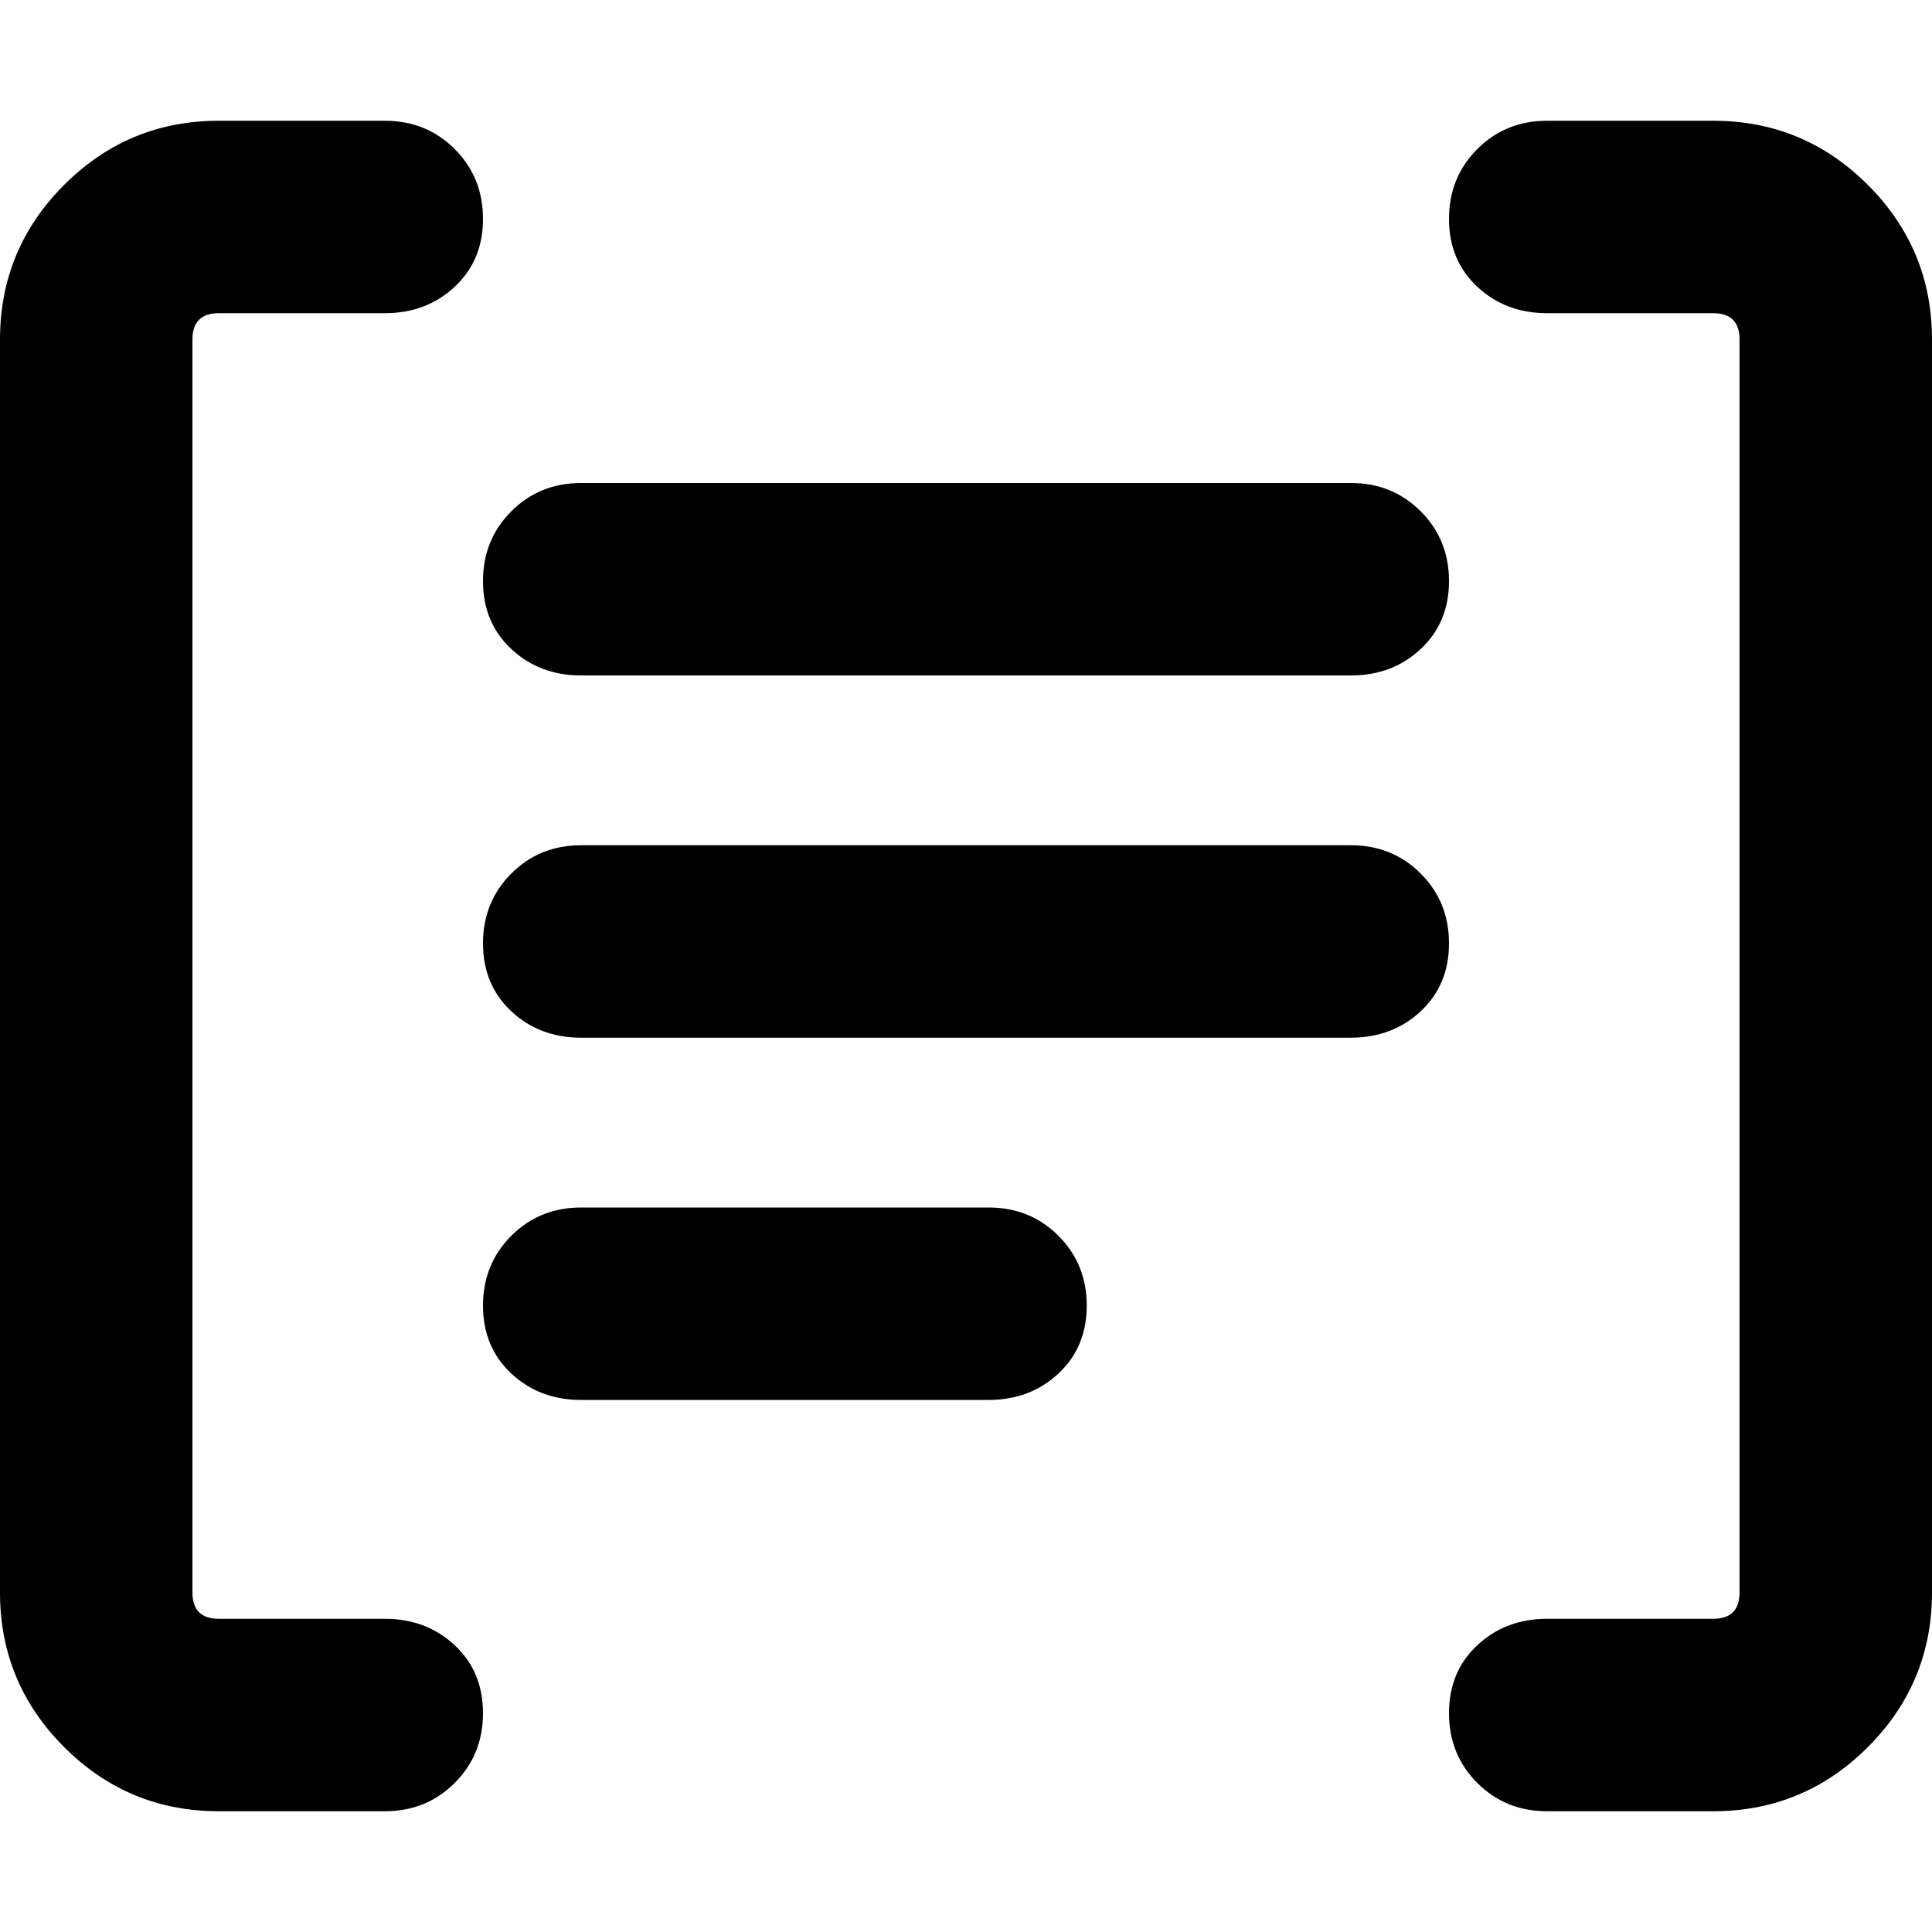 <svg xmlns="http://www.w3.org/2000/svg" viewBox="0 0 512 512">
	<path d="M454 480h-44q-11 0-18.5-7.5T384 454t7.5-18 18.5-7h44q7 0 7-7V90q0-7-7-7h-44q-11 0-18.5-7T384 58t7.5-18.5T410 32h44q24 0 41 17t17 41v332q0 24-17 41t-41 17zm-352 0H58q-24 0-41-17T0 422V90q0-24 17-41t41-17h44q11 0 18.5 7.5T128 58t-7.5 18-18.5 7H58q-7 0-7 7v332q0 7 7 7h44q11 0 18.5 7t7.5 18-7.5 18.5T102 480zm256-301H154q-11 0-18.5-7t-7.5-18 7.5-18.5T154 128h204q11 0 18.5 7.5T384 154t-7.5 18-18.5 7zm0 96H154q-11 0-18.5-7t-7.5-18 7.5-18.5T154 224h204q11 0 18.5 7.5T384 250t-7.5 18-18.5 7zm-96 96H154q-11 0-18.5-7t-7.5-18 7.5-18.5T154 320h108q11 0 18.5 7.5T288 346t-7.5 18-18.5 7z"/>
</svg>